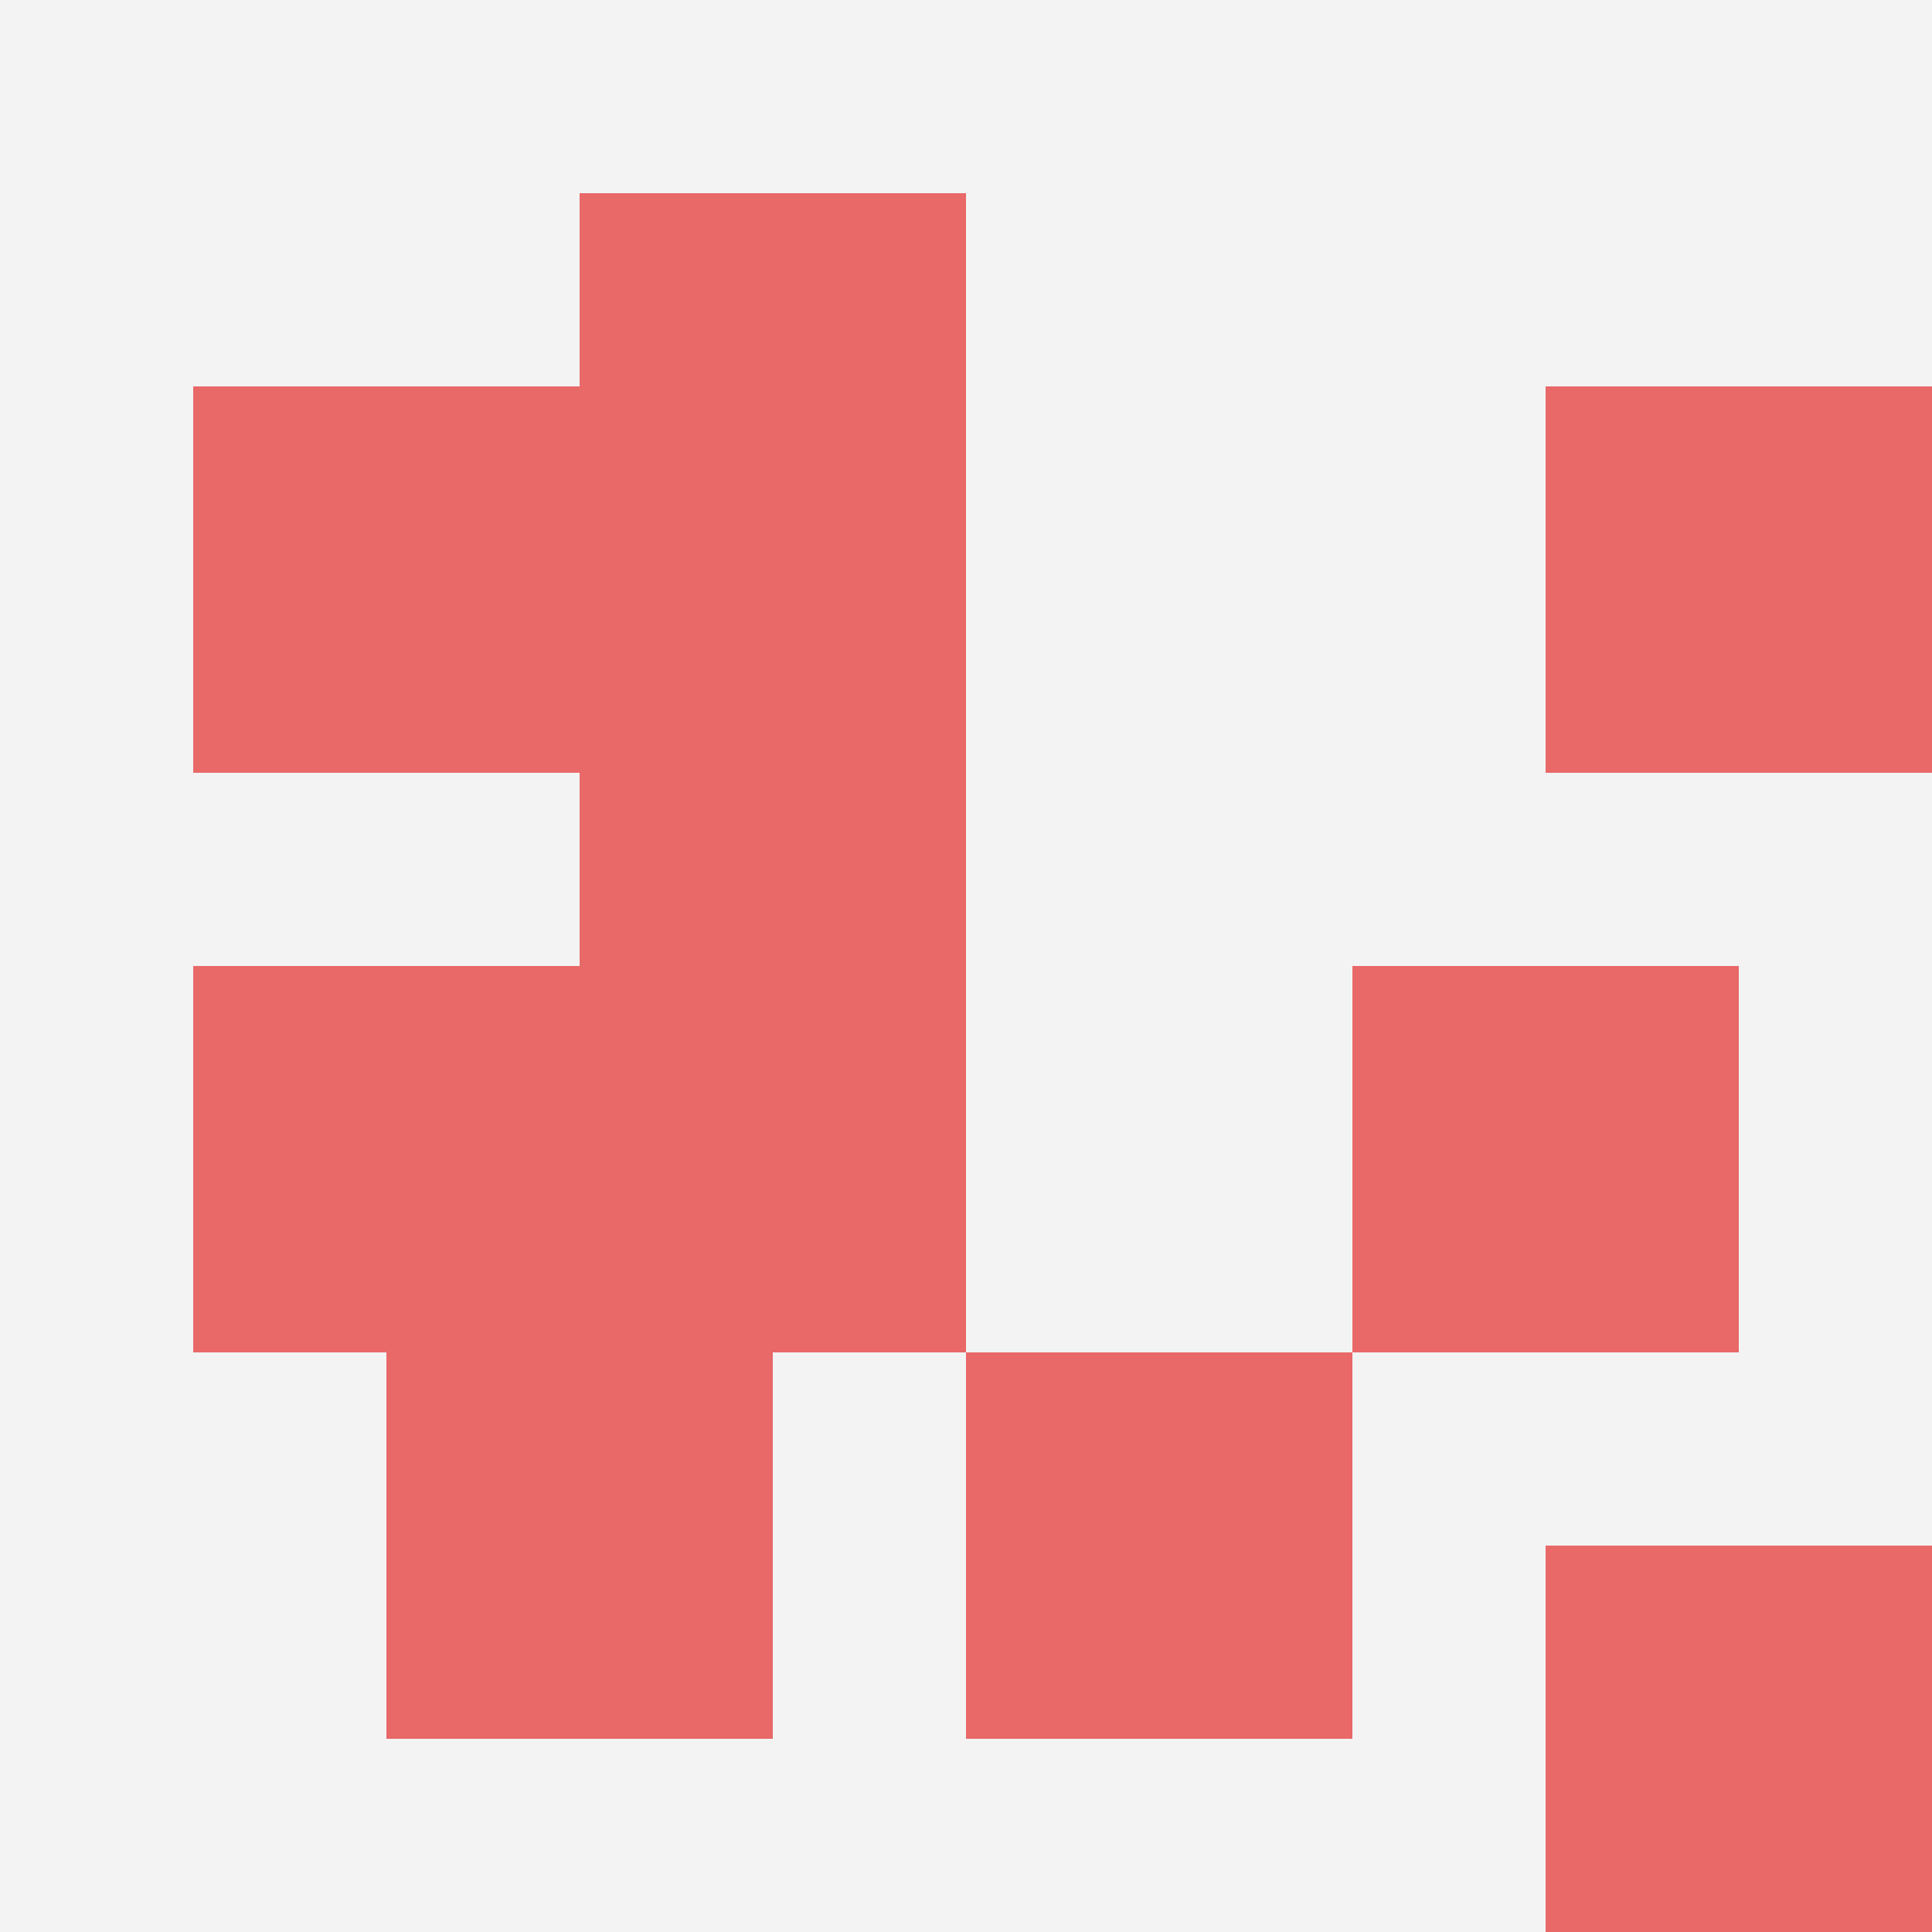 <svg id="ten-svg" xmlns="http://www.w3.org/2000/svg" preserveAspectRatio="xMinYMin meet" viewBox="0 0 10 10"> <rect x="0" y="0" width="10" height="10" fill="#F3F3F3"/><rect class="t" x="7" y="5"/><rect class="t" x="1" y="2"/><rect class="t" x="2" y="7"/><rect class="t" x="8" y="8"/><rect class="t" x="3" y="5"/><rect class="t" x="3" y="3"/><rect class="t" x="5" y="7"/><rect class="t" x="1" y="5"/><rect class="t" x="8" y="2"/><rect class="t" x="3" y="1"/><style>.t{width:2px;height:2px;fill:#E96868} #ten-svg{shape-rendering:crispedges;}</style></svg>